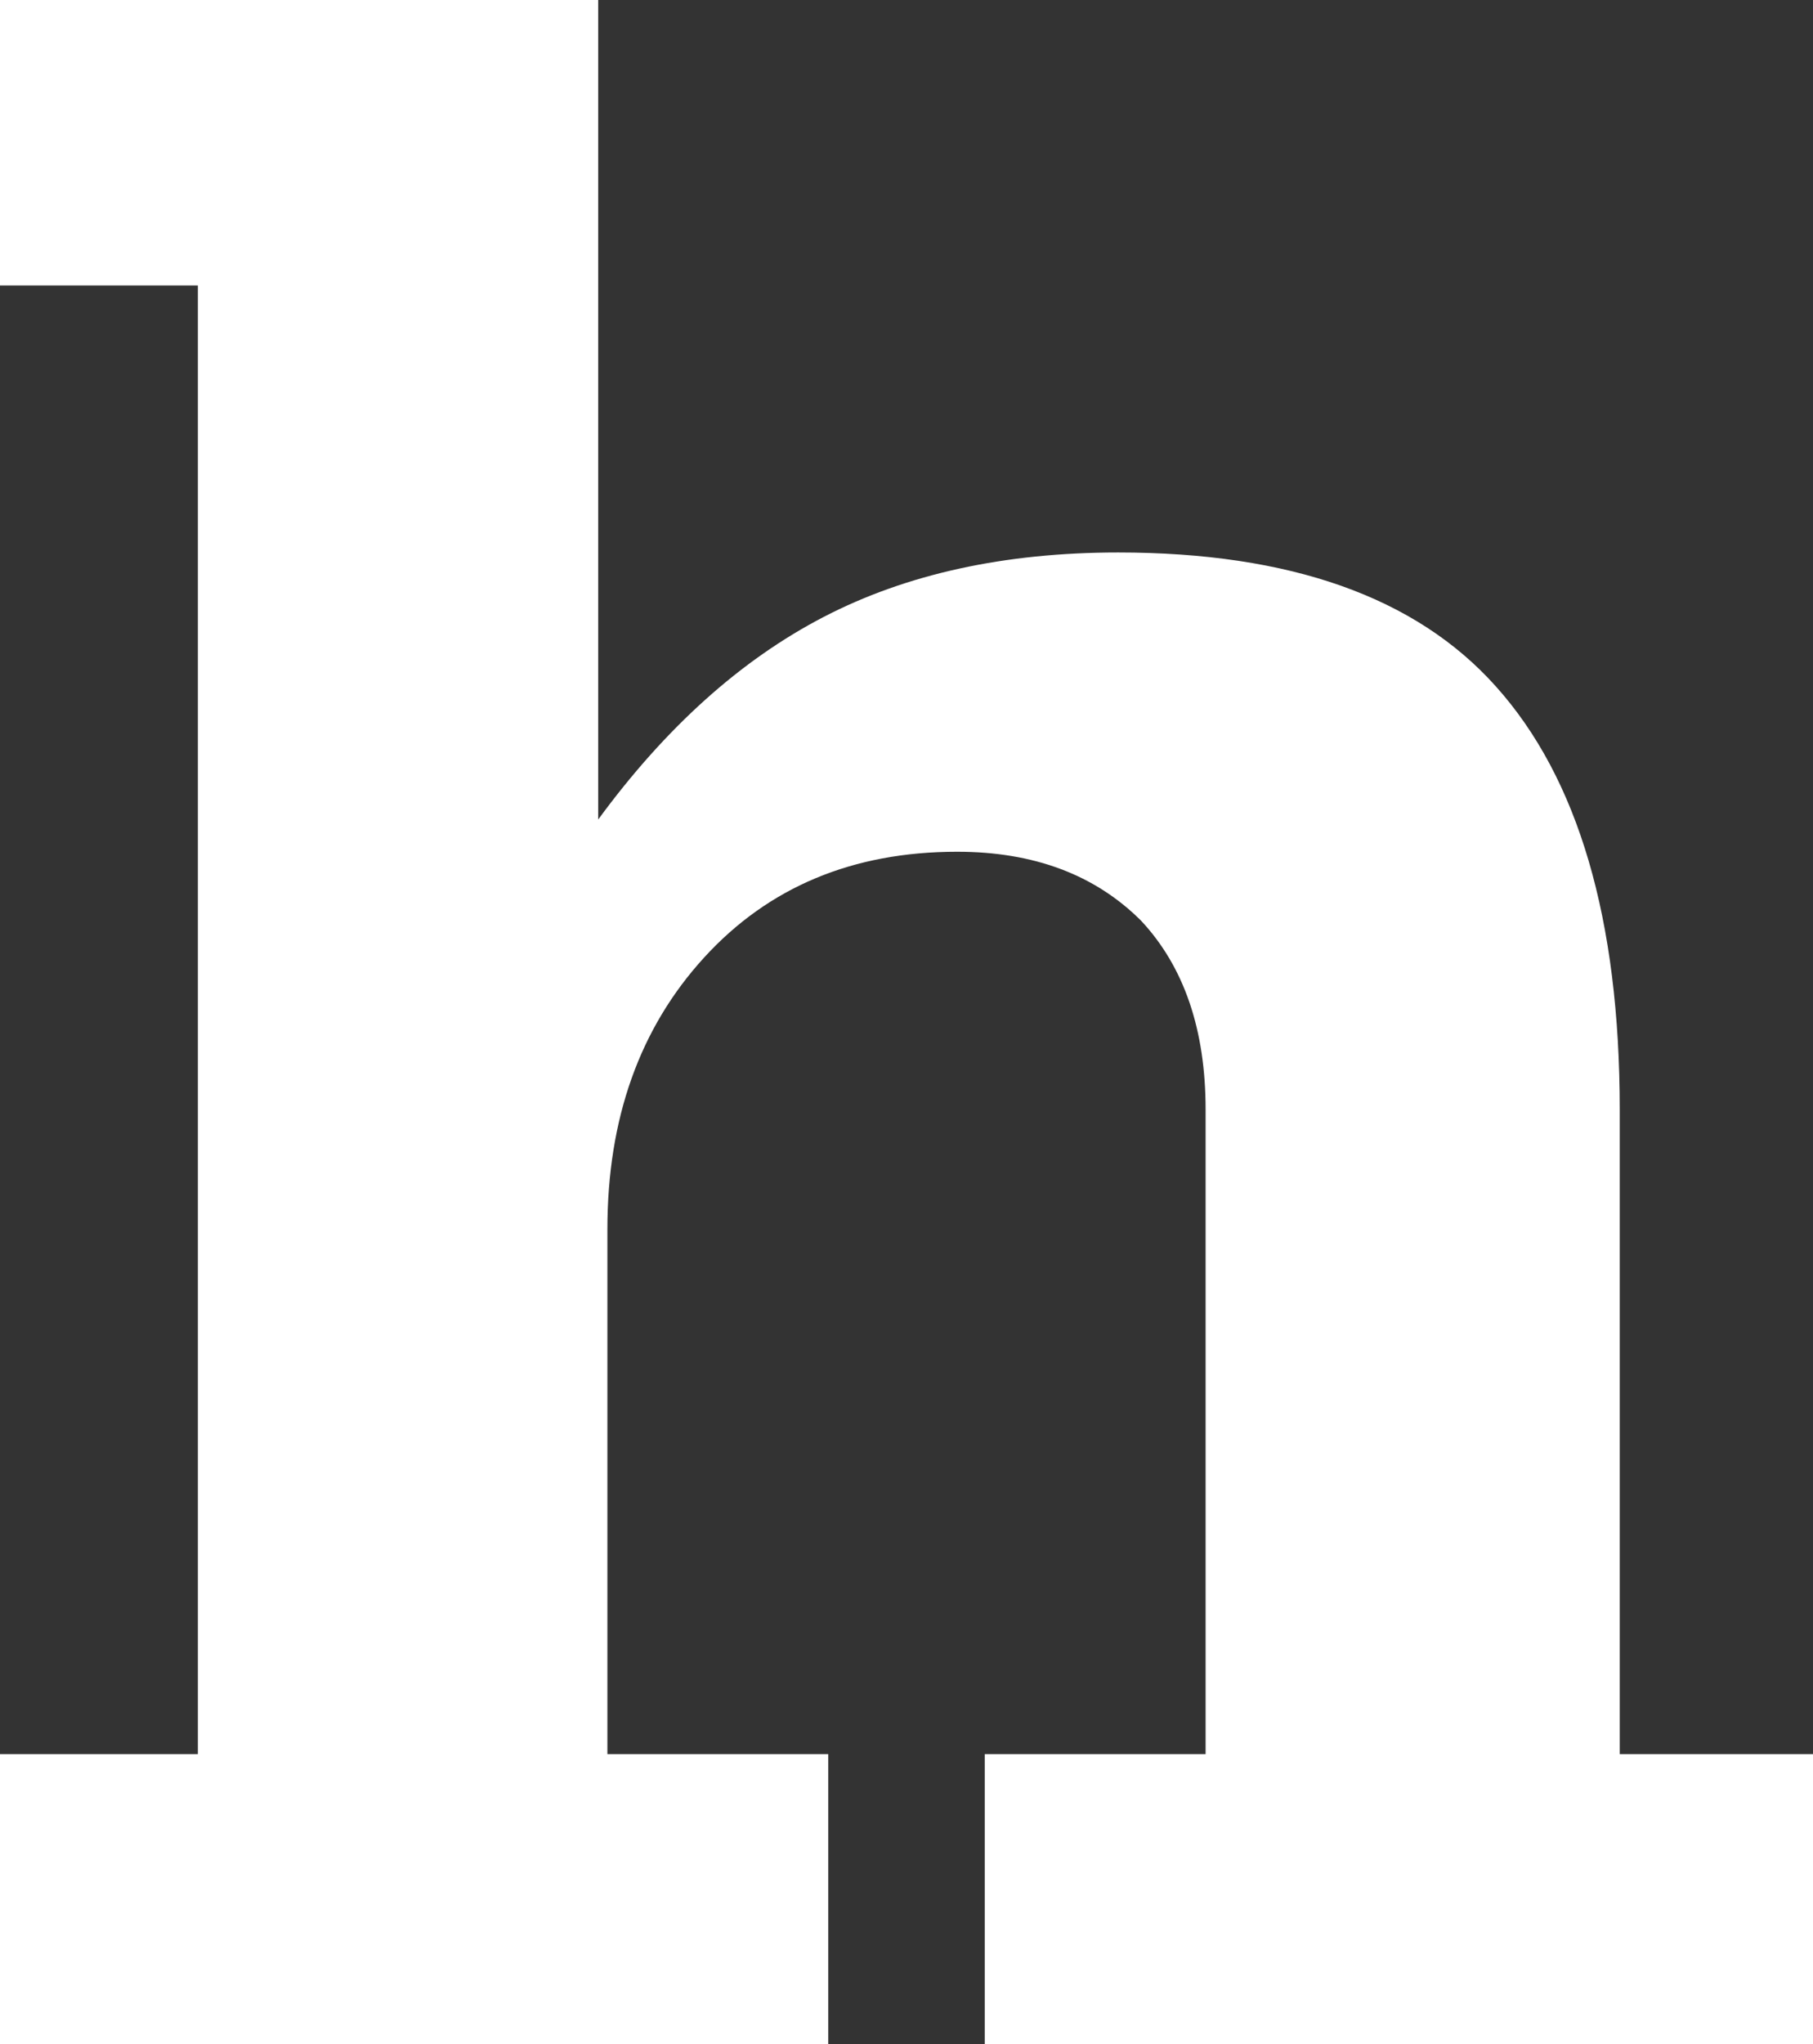 <?xml version="1.0" encoding="UTF-8" standalone="no"?>
<svg xmlns:xlink="http://www.w3.org/1999/xlink" height="22.2px" width="19.7px" xmlns="http://www.w3.org/2000/svg">
  <rect width="100%" height="100%" fill="#333333" stroke="none"/>
  <g transform="matrix(1.0, 0.0, 0.0, 1.0, 9.85, 11.1)">
    <path d="M-9.85 11.1 L-9.85 7.95 -7.7 7.95 -7.7 -8.0 -9.85 -8.0 -9.85 -11.1 -3.35 -11.1 -3.35 -2.2 Q-2.25 -3.7 -0.9 -4.4 0.45 -5.1 2.3 -5.1 5.1 -5.1 6.4 -3.65 7.75 -2.15 7.75 0.95 L7.75 7.95 9.85 7.95 9.85 11.1 0.85 11.1 0.85 7.95 3.25 7.95 3.25 0.95 Q3.25 -0.35 2.55 -1.1 1.8 -1.85 0.55 -1.85 -1.15 -1.85 -2.2 -0.7 -3.25 0.45 -3.25 2.25 L-3.25 7.95 -0.85 7.95 -0.85 11.1 -9.85 11.1" fill="#ffffff" fill-rule="evenodd" stroke="none"/>
  </g>
</svg>
